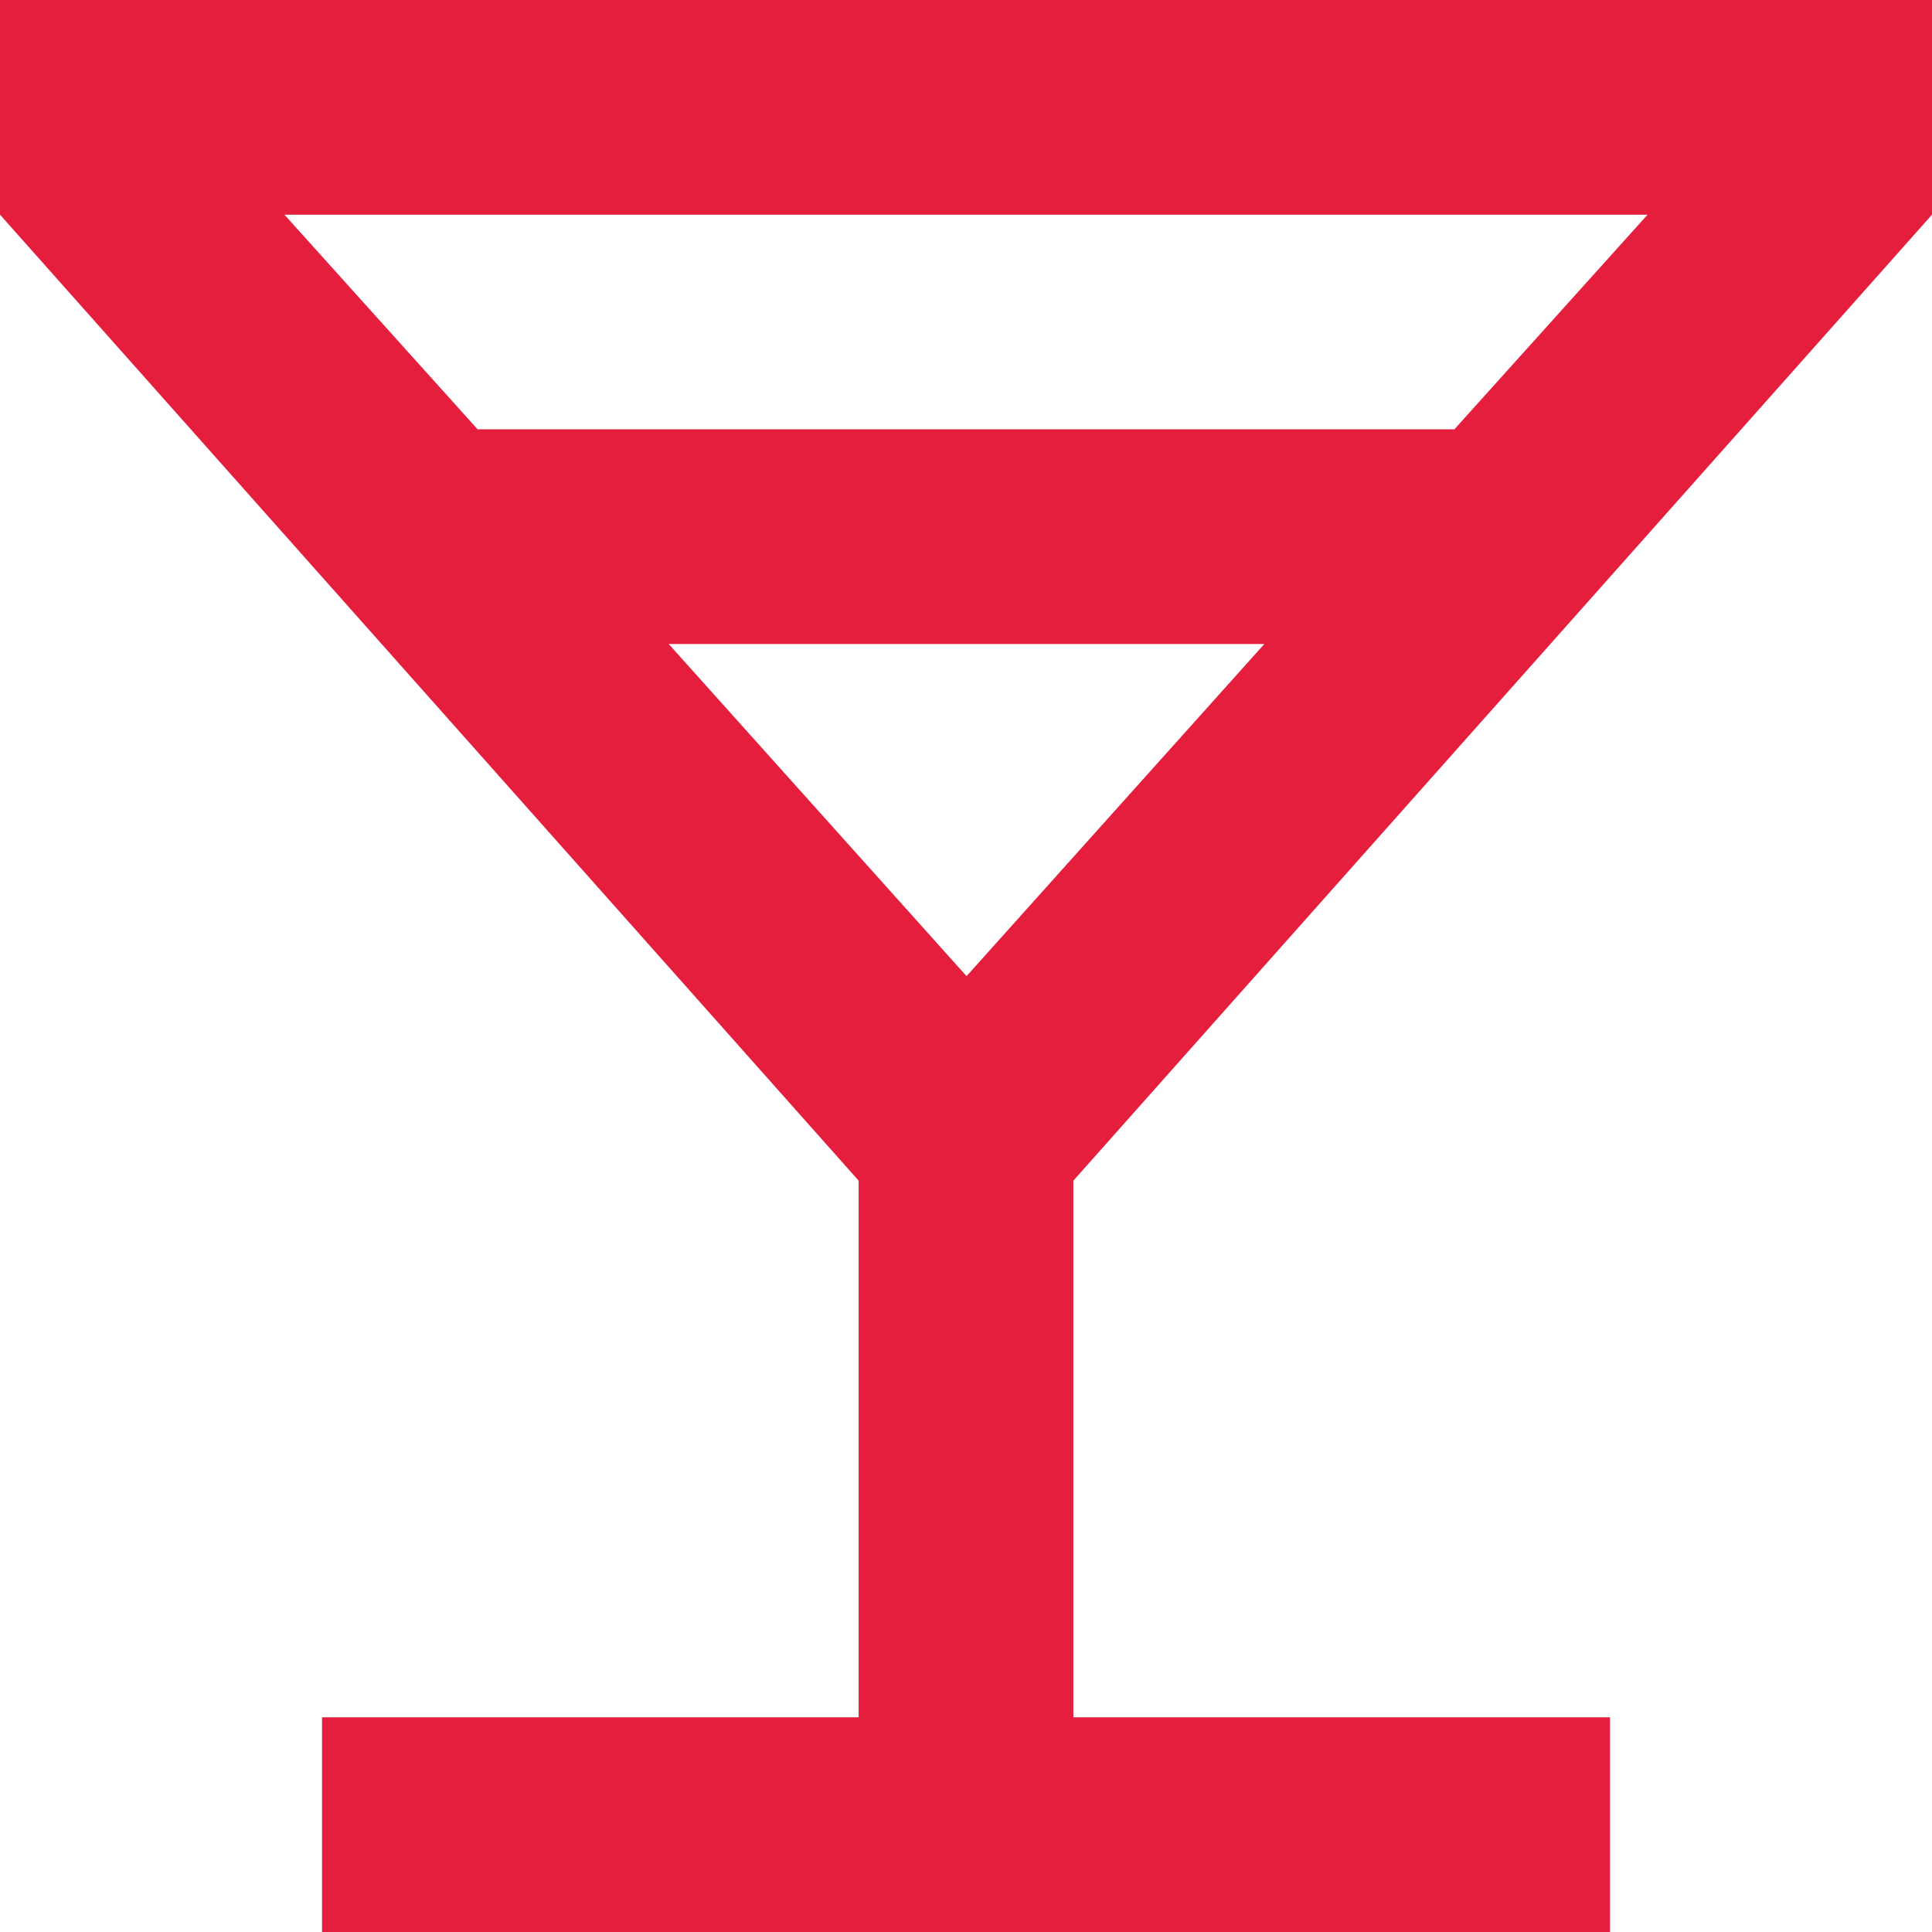<svg width="28" height="28" viewBox="0 0 28 28" fill="none" xmlns="http://www.w3.org/2000/svg">
<g clip-path="url(#clip0_364_119)">
<path d="M4.667 28V24.889H12.444V17.111L0 3.111V0H28V3.111L15.556 17.111V24.889H23.333V28H4.667ZM6.922 6.222H21.078L23.878 3.111H4.122L6.922 6.222ZM14 14.156L18.324 9.333H9.691L14.016 14.156H14Z" fill="#E51E3D"/>
</g>
<defs>
<clipPath id="clip0_364_119">
<rect width="28" height="28" fill="white"/>
</clipPath>
</defs>
</svg>

